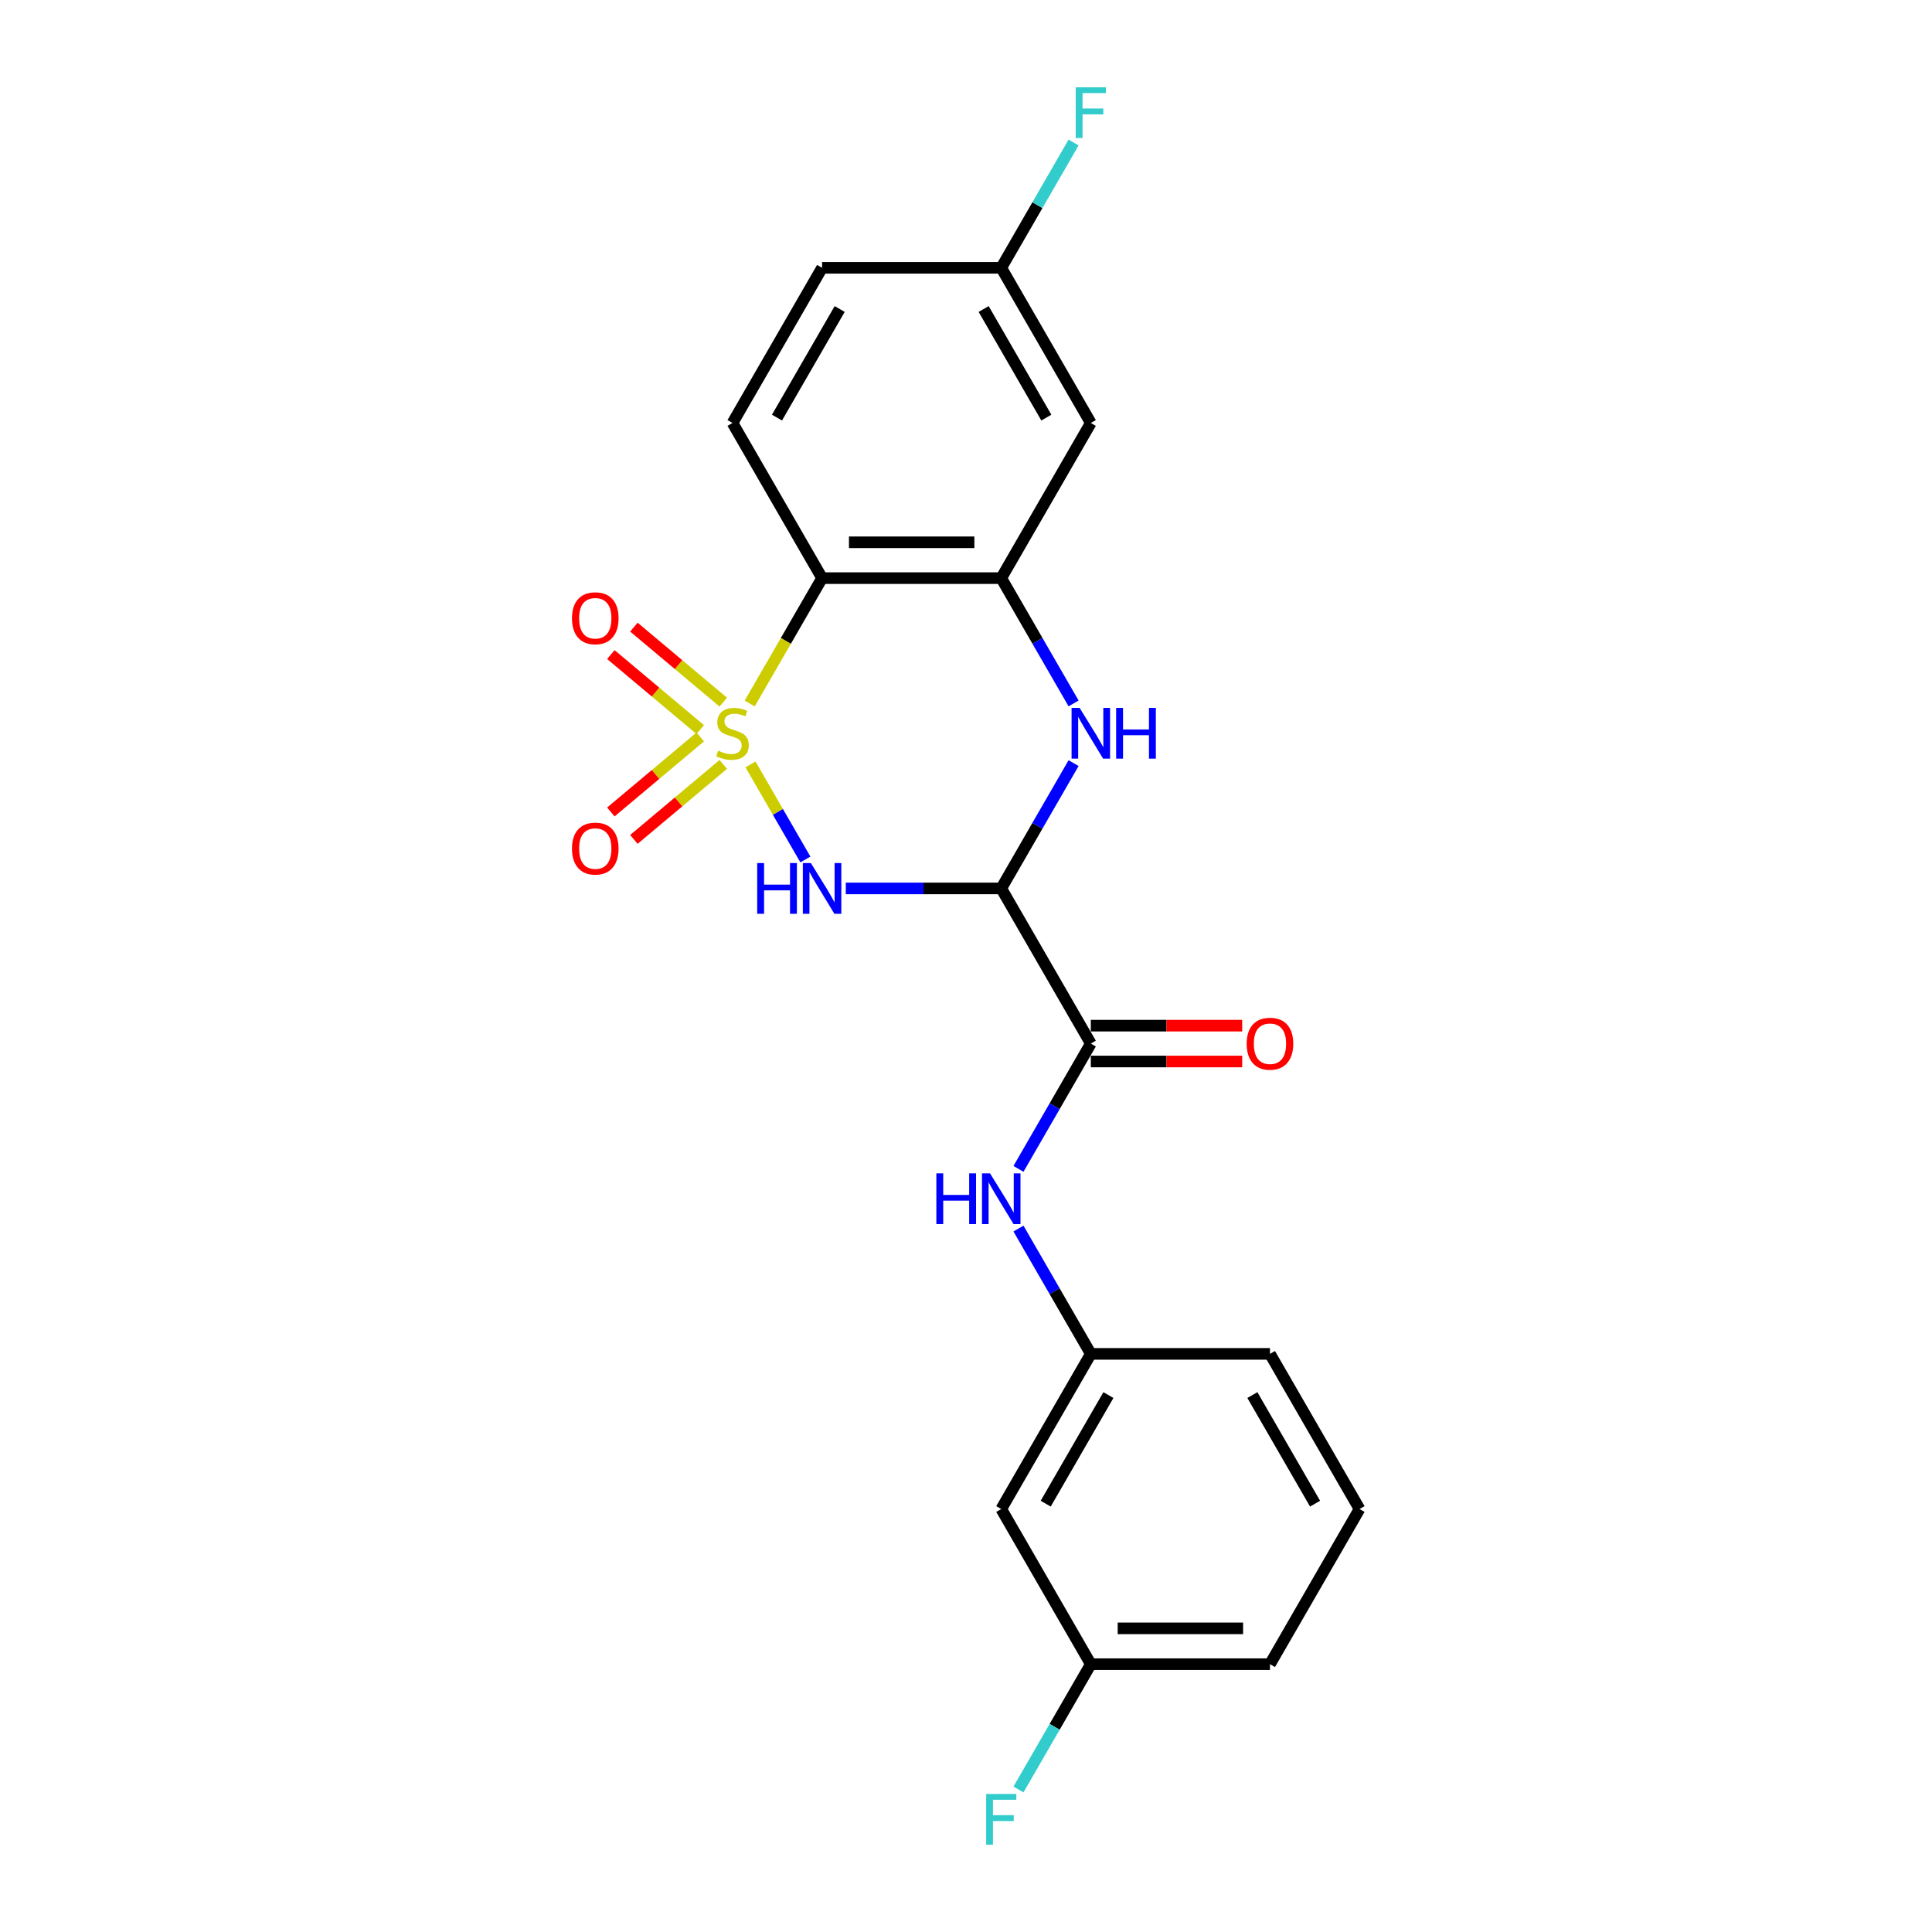 <?xml version='1.0' encoding='iso-8859-1'?>
<svg version='1.1' baseProfile='full'
              xmlns='http://www.w3.org/2000/svg'
                      xmlns:rdkit='http://www.rdkit.org/xml'
                      xmlns:xlink='http://www.w3.org/1999/xlink'
                  xml:space='preserve'
width='1000px' height='1000px' viewBox='0 0 1000 1000'>
<!-- END OF HEADER -->
<rect style='opacity:1.0;fill:#FFFFFF;stroke:none' width='1000' height='1000' x='0' y='0'> </rect>
<path class='bond-0' d='M 388.45,395.657 L 402.655,420.26' style='fill:none;fill-rule:evenodd;stroke:#CCCC00;stroke-width:6px;stroke-linecap:butt;stroke-linejoin:miter;stroke-opacity:1' />
<path class='bond-0' d='M 402.655,420.26 L 416.86,444.864' style='fill:none;fill-rule:evenodd;stroke:#0000FF;stroke-width:6px;stroke-linecap:butt;stroke-linejoin:miter;stroke-opacity:1' />
<path class='bond-2' d='M 388.043,364.129 L 406.777,331.682' style='fill:none;fill-rule:evenodd;stroke:#CCCC00;stroke-width:6px;stroke-linecap:butt;stroke-linejoin:miter;stroke-opacity:1' />
<path class='bond-2' d='M 406.777,331.682 L 425.51,299.235' style='fill:none;fill-rule:evenodd;stroke:#000000;stroke-width:6px;stroke-linecap:butt;stroke-linejoin:miter;stroke-opacity:1' />
<path class='bond-6' d='M 374.368,363.427 L 351.231,344.013' style='fill:none;fill-rule:evenodd;stroke:#CCCC00;stroke-width:6px;stroke-linecap:butt;stroke-linejoin:miter;stroke-opacity:1' />
<path class='bond-6' d='M 351.231,344.013 L 328.094,324.599' style='fill:none;fill-rule:evenodd;stroke:#FF0000;stroke-width:6px;stroke-linecap:butt;stroke-linejoin:miter;stroke-opacity:1' />
<path class='bond-6' d='M 362.447,377.634 L 339.31,358.22' style='fill:none;fill-rule:evenodd;stroke:#CCCC00;stroke-width:6px;stroke-linecap:butt;stroke-linejoin:miter;stroke-opacity:1' />
<path class='bond-6' d='M 339.31,358.22 L 316.173,338.806' style='fill:none;fill-rule:evenodd;stroke:#FF0000;stroke-width:6px;stroke-linecap:butt;stroke-linejoin:miter;stroke-opacity:1' />
<path class='bond-7' d='M 362.447,381.448 L 339.31,400.862' style='fill:none;fill-rule:evenodd;stroke:#CCCC00;stroke-width:6px;stroke-linecap:butt;stroke-linejoin:miter;stroke-opacity:1' />
<path class='bond-7' d='M 339.31,400.862 L 316.173,420.276' style='fill:none;fill-rule:evenodd;stroke:#FF0000;stroke-width:6px;stroke-linecap:butt;stroke-linejoin:miter;stroke-opacity:1' />
<path class='bond-7' d='M 374.368,395.655 L 351.231,415.069' style='fill:none;fill-rule:evenodd;stroke:#CCCC00;stroke-width:6px;stroke-linecap:butt;stroke-linejoin:miter;stroke-opacity:1' />
<path class='bond-7' d='M 351.231,415.069 L 328.094,434.483' style='fill:none;fill-rule:evenodd;stroke:#FF0000;stroke-width:6px;stroke-linecap:butt;stroke-linejoin:miter;stroke-opacity:1' />
<path class='bond-1' d='M 437.788,459.847 L 478.014,459.847' style='fill:none;fill-rule:evenodd;stroke:#0000FF;stroke-width:6px;stroke-linecap:butt;stroke-linejoin:miter;stroke-opacity:1' />
<path class='bond-1' d='M 478.014,459.847 L 518.24,459.847' style='fill:none;fill-rule:evenodd;stroke:#000000;stroke-width:6px;stroke-linecap:butt;stroke-linejoin:miter;stroke-opacity:1' />
<path class='bond-5' d='M 518.24,459.847 L 564.604,540.153' style='fill:none;fill-rule:evenodd;stroke:#000000;stroke-width:6px;stroke-linecap:butt;stroke-linejoin:miter;stroke-opacity:1' />
<path class='bond-22' d='M 518.24,459.847 L 536.962,427.418' style='fill:none;fill-rule:evenodd;stroke:#000000;stroke-width:6px;stroke-linecap:butt;stroke-linejoin:miter;stroke-opacity:1' />
<path class='bond-22' d='M 536.962,427.418 L 555.685,394.99' style='fill:none;fill-rule:evenodd;stroke:#0000FF;stroke-width:6px;stroke-linecap:butt;stroke-linejoin:miter;stroke-opacity:1' />
<path class='bond-4' d='M 425.51,299.235 L 518.24,299.235' style='fill:none;fill-rule:evenodd;stroke:#000000;stroke-width:6px;stroke-linecap:butt;stroke-linejoin:miter;stroke-opacity:1' />
<path class='bond-4' d='M 439.42,280.689 L 504.33,280.689' style='fill:none;fill-rule:evenodd;stroke:#000000;stroke-width:6px;stroke-linecap:butt;stroke-linejoin:miter;stroke-opacity:1' />
<path class='bond-10' d='M 425.51,299.235 L 379.146,218.929' style='fill:none;fill-rule:evenodd;stroke:#000000;stroke-width:6px;stroke-linecap:butt;stroke-linejoin:miter;stroke-opacity:1' />
<path class='bond-3' d='M 555.685,364.092 L 536.962,331.664' style='fill:none;fill-rule:evenodd;stroke:#0000FF;stroke-width:6px;stroke-linecap:butt;stroke-linejoin:miter;stroke-opacity:1' />
<path class='bond-3' d='M 536.962,331.664 L 518.24,299.235' style='fill:none;fill-rule:evenodd;stroke:#000000;stroke-width:6px;stroke-linecap:butt;stroke-linejoin:miter;stroke-opacity:1' />
<path class='bond-9' d='M 518.24,299.235 L 564.604,218.929' style='fill:none;fill-rule:evenodd;stroke:#000000;stroke-width:6px;stroke-linecap:butt;stroke-linejoin:miter;stroke-opacity:1' />
<path class='bond-8' d='M 564.604,540.153 L 545.882,572.582' style='fill:none;fill-rule:evenodd;stroke:#000000;stroke-width:6px;stroke-linecap:butt;stroke-linejoin:miter;stroke-opacity:1' />
<path class='bond-8' d='M 545.882,572.582 L 527.159,605.01' style='fill:none;fill-rule:evenodd;stroke:#0000FF;stroke-width:6px;stroke-linecap:butt;stroke-linejoin:miter;stroke-opacity:1' />
<path class='bond-12' d='M 564.604,549.426 L 603.782,549.426' style='fill:none;fill-rule:evenodd;stroke:#000000;stroke-width:6px;stroke-linecap:butt;stroke-linejoin:miter;stroke-opacity:1' />
<path class='bond-12' d='M 603.782,549.426 L 642.96,549.426' style='fill:none;fill-rule:evenodd;stroke:#FF0000;stroke-width:6px;stroke-linecap:butt;stroke-linejoin:miter;stroke-opacity:1' />
<path class='bond-12' d='M 564.604,530.88 L 603.782,530.88' style='fill:none;fill-rule:evenodd;stroke:#000000;stroke-width:6px;stroke-linecap:butt;stroke-linejoin:miter;stroke-opacity:1' />
<path class='bond-12' d='M 603.782,530.88 L 642.96,530.88' style='fill:none;fill-rule:evenodd;stroke:#FF0000;stroke-width:6px;stroke-linecap:butt;stroke-linejoin:miter;stroke-opacity:1' />
<path class='bond-11' d='M 527.159,635.908 L 545.882,668.336' style='fill:none;fill-rule:evenodd;stroke:#0000FF;stroke-width:6px;stroke-linecap:butt;stroke-linejoin:miter;stroke-opacity:1' />
<path class='bond-11' d='M 545.882,668.336 L 564.604,700.765' style='fill:none;fill-rule:evenodd;stroke:#000000;stroke-width:6px;stroke-linecap:butt;stroke-linejoin:miter;stroke-opacity:1' />
<path class='bond-23' d='M 564.604,218.929 L 518.24,138.623' style='fill:none;fill-rule:evenodd;stroke:#000000;stroke-width:6px;stroke-linecap:butt;stroke-linejoin:miter;stroke-opacity:1' />
<path class='bond-23' d='M 541.588,216.156 L 509.133,159.942' style='fill:none;fill-rule:evenodd;stroke:#000000;stroke-width:6px;stroke-linecap:butt;stroke-linejoin:miter;stroke-opacity:1' />
<path class='bond-15' d='M 379.146,218.929 L 425.51,138.623' style='fill:none;fill-rule:evenodd;stroke:#000000;stroke-width:6px;stroke-linecap:butt;stroke-linejoin:miter;stroke-opacity:1' />
<path class='bond-15' d='M 402.161,216.156 L 434.617,159.942' style='fill:none;fill-rule:evenodd;stroke:#000000;stroke-width:6px;stroke-linecap:butt;stroke-linejoin:miter;stroke-opacity:1' />
<path class='bond-13' d='M 564.604,700.765 L 518.24,781.071' style='fill:none;fill-rule:evenodd;stroke:#000000;stroke-width:6px;stroke-linecap:butt;stroke-linejoin:miter;stroke-opacity:1' />
<path class='bond-13' d='M 573.711,722.084 L 541.255,778.298' style='fill:none;fill-rule:evenodd;stroke:#000000;stroke-width:6px;stroke-linecap:butt;stroke-linejoin:miter;stroke-opacity:1' />
<path class='bond-20' d='M 564.604,700.765 L 657.334,700.765' style='fill:none;fill-rule:evenodd;stroke:#000000;stroke-width:6px;stroke-linecap:butt;stroke-linejoin:miter;stroke-opacity:1' />
<path class='bond-16' d='M 518.24,781.071 L 564.604,861.377' style='fill:none;fill-rule:evenodd;stroke:#000000;stroke-width:6px;stroke-linecap:butt;stroke-linejoin:miter;stroke-opacity:1' />
<path class='bond-14' d='M 518.24,138.623 L 425.51,138.623' style='fill:none;fill-rule:evenodd;stroke:#000000;stroke-width:6px;stroke-linecap:butt;stroke-linejoin:miter;stroke-opacity:1' />
<path class='bond-17' d='M 518.24,138.623 L 536.962,106.195' style='fill:none;fill-rule:evenodd;stroke:#000000;stroke-width:6px;stroke-linecap:butt;stroke-linejoin:miter;stroke-opacity:1' />
<path class='bond-17' d='M 536.962,106.195 L 555.685,73.766' style='fill:none;fill-rule:evenodd;stroke:#33CCCC;stroke-width:6px;stroke-linecap:butt;stroke-linejoin:miter;stroke-opacity:1' />
<path class='bond-18' d='M 564.604,861.377 L 545.882,893.805' style='fill:none;fill-rule:evenodd;stroke:#000000;stroke-width:6px;stroke-linecap:butt;stroke-linejoin:miter;stroke-opacity:1' />
<path class='bond-18' d='M 545.882,893.805 L 527.159,926.234' style='fill:none;fill-rule:evenodd;stroke:#33CCCC;stroke-width:6px;stroke-linecap:butt;stroke-linejoin:miter;stroke-opacity:1' />
<path class='bond-24' d='M 564.604,861.377 L 657.334,861.377' style='fill:none;fill-rule:evenodd;stroke:#000000;stroke-width:6px;stroke-linecap:butt;stroke-linejoin:miter;stroke-opacity:1' />
<path class='bond-24' d='M 578.514,842.831 L 643.424,842.831' style='fill:none;fill-rule:evenodd;stroke:#000000;stroke-width:6px;stroke-linecap:butt;stroke-linejoin:miter;stroke-opacity:1' />
<path class='bond-19' d='M 703.698,781.071 L 657.334,700.765' style='fill:none;fill-rule:evenodd;stroke:#000000;stroke-width:6px;stroke-linecap:butt;stroke-linejoin:miter;stroke-opacity:1' />
<path class='bond-19' d='M 680.682,778.298 L 648.227,722.084' style='fill:none;fill-rule:evenodd;stroke:#000000;stroke-width:6px;stroke-linecap:butt;stroke-linejoin:miter;stroke-opacity:1' />
<path class='bond-21' d='M 703.698,781.071 L 657.334,861.377' style='fill:none;fill-rule:evenodd;stroke:#000000;stroke-width:6px;stroke-linecap:butt;stroke-linejoin:miter;stroke-opacity:1' />
<path  class='atom-0' d='M 371.727 388.554
Q 372.024 388.666, 373.248 389.185
Q 374.472 389.704, 375.807 390.038
Q 377.18 390.335, 378.515 390.335
Q 381 390.335, 382.447 389.148
Q 383.893 387.924, 383.893 385.81
Q 383.893 384.363, 383.151 383.473
Q 382.447 382.583, 381.334 382.1
Q 380.221 381.618, 378.367 381.062
Q 376.03 380.357, 374.62 379.689
Q 373.248 379.022, 372.246 377.612
Q 371.282 376.203, 371.282 373.829
Q 371.282 370.528, 373.508 368.488
Q 375.77 366.448, 380.221 366.448
Q 383.263 366.448, 386.712 367.894
L 385.859 370.75
Q 382.706 369.452, 380.332 369.452
Q 377.773 369.452, 376.364 370.528
Q 374.954 371.566, 374.991 373.384
Q 374.991 374.793, 375.696 375.646
Q 376.438 376.5, 377.476 376.982
Q 378.552 377.464, 380.332 378.02
Q 382.706 378.762, 384.116 379.504
Q 385.525 380.246, 386.527 381.767
Q 387.565 383.25, 387.565 385.81
Q 387.565 389.445, 385.117 391.41
Q 382.706 393.339, 378.663 393.339
Q 376.327 393.339, 374.546 392.82
Q 372.803 392.338, 370.726 391.485
L 371.727 388.554
' fill='#CCCC00'/>
<path  class='atom-1' d='M 391.924 446.717
L 395.484 446.717
L 395.484 457.881
L 408.912 457.881
L 408.912 446.717
L 412.472 446.717
L 412.472 472.977
L 408.912 472.977
L 408.912 460.848
L 395.484 460.848
L 395.484 472.977
L 391.924 472.977
L 391.924 446.717
' fill='#0000FF'/>
<path  class='atom-1' d='M 419.705 446.717
L 428.311 460.626
Q 429.164 461.998, 430.536 464.483
Q 431.909 466.969, 431.983 467.117
L 431.983 446.717
L 435.469 446.717
L 435.469 472.977
L 431.871 472.977
L 422.636 457.77
Q 421.56 455.989, 420.41 453.949
Q 419.297 451.909, 418.964 451.279
L 418.964 472.977
L 415.551 472.977
L 415.551 446.717
L 419.705 446.717
' fill='#0000FF'/>
<path  class='atom-4' d='M 558.799 366.411
L 567.405 380.32
Q 568.258 381.692, 569.63 384.178
Q 571.003 386.663, 571.077 386.811
L 571.077 366.411
L 574.563 366.411
L 574.563 392.672
L 570.965 392.672
L 561.73 377.464
Q 560.654 375.684, 559.504 373.643
Q 558.391 371.603, 558.058 370.973
L 558.058 392.672
L 554.645 392.672
L 554.645 366.411
L 558.799 366.411
' fill='#0000FF'/>
<path  class='atom-4' d='M 577.716 366.411
L 581.277 366.411
L 581.277 377.575
L 594.704 377.575
L 594.704 366.411
L 598.265 366.411
L 598.265 392.672
L 594.704 392.672
L 594.704 380.543
L 581.277 380.543
L 581.277 392.672
L 577.716 392.672
L 577.716 366.411
' fill='#0000FF'/>
<path  class='atom-7' d='M 296.056 320.01
Q 296.056 313.704, 299.172 310.181
Q 302.287 306.657, 308.111 306.657
Q 313.934 306.657, 317.05 310.181
Q 320.166 313.704, 320.166 320.01
Q 320.166 326.39, 317.013 330.025
Q 313.86 333.623, 308.111 333.623
Q 302.324 333.623, 299.172 330.025
Q 296.056 326.427, 296.056 320.01
M 308.111 330.655
Q 312.117 330.655, 314.268 327.985
Q 316.456 325.277, 316.456 320.01
Q 316.456 314.854, 314.268 312.258
Q 312.117 309.624, 308.111 309.624
Q 304.105 309.624, 301.916 312.221
Q 299.765 314.817, 299.765 320.01
Q 299.765 325.314, 301.916 327.985
Q 304.105 330.655, 308.111 330.655
' fill='#FF0000'/>
<path  class='atom-8' d='M 296.056 439.221
Q 296.056 432.915, 299.172 429.391
Q 302.287 425.867, 308.111 425.867
Q 313.934 425.867, 317.05 429.391
Q 320.166 432.915, 320.166 439.221
Q 320.166 445.6, 317.013 449.235
Q 313.86 452.833, 308.111 452.833
Q 302.324 452.833, 299.172 449.235
Q 296.056 445.637, 296.056 439.221
M 308.111 449.866
Q 312.117 449.866, 314.268 447.195
Q 316.456 444.488, 316.456 439.221
Q 316.456 434.065, 314.268 431.468
Q 312.117 428.835, 308.111 428.835
Q 304.105 428.835, 301.916 431.431
Q 299.765 434.028, 299.765 439.221
Q 299.765 444.525, 301.916 447.195
Q 304.105 449.866, 308.111 449.866
' fill='#FF0000'/>
<path  class='atom-9' d='M 484.653 607.328
L 488.214 607.328
L 488.214 618.493
L 501.641 618.493
L 501.641 607.328
L 505.202 607.328
L 505.202 633.589
L 501.641 633.589
L 501.641 621.46
L 488.214 621.46
L 488.214 633.589
L 484.653 633.589
L 484.653 607.328
' fill='#0000FF'/>
<path  class='atom-9' d='M 512.435 607.328
L 521.04 621.238
Q 521.893 622.61, 523.265 625.095
Q 524.638 627.581, 524.712 627.729
L 524.712 607.328
L 528.199 607.328
L 528.199 633.589
L 524.601 633.589
L 515.365 618.382
Q 514.289 616.601, 513.139 614.561
Q 512.027 612.521, 511.693 611.891
L 511.693 633.589
L 508.28 633.589
L 508.28 607.328
L 512.435 607.328
' fill='#0000FF'/>
<path  class='atom-13' d='M 645.279 540.227
Q 645.279 533.922, 648.394 530.398
Q 651.51 526.874, 657.334 526.874
Q 663.157 526.874, 666.273 530.398
Q 669.388 533.922, 669.388 540.227
Q 669.388 546.607, 666.236 550.242
Q 663.083 553.84, 657.334 553.84
Q 651.547 553.84, 648.394 550.242
Q 645.279 546.644, 645.279 540.227
M 657.334 550.872
Q 661.339 550.872, 663.491 548.202
Q 665.679 545.494, 665.679 540.227
Q 665.679 535.071, 663.491 532.475
Q 661.339 529.841, 657.334 529.841
Q 653.328 529.841, 651.139 532.438
Q 648.988 535.034, 648.988 540.227
Q 648.988 545.531, 651.139 548.202
Q 653.328 550.872, 657.334 550.872
' fill='#FF0000'/>
<path  class='atom-18' d='M 556.796 45.187
L 572.412 45.187
L 572.412 48.191
L 560.32 48.191
L 560.32 56.166
L 571.077 56.166
L 571.077 59.207
L 560.32 59.207
L 560.32 71.448
L 556.796 71.448
L 556.796 45.187
' fill='#33CCCC'/>
<path  class='atom-19' d='M 510.432 928.552
L 526.047 928.552
L 526.047 931.557
L 513.955 931.557
L 513.955 939.531
L 524.712 939.531
L 524.712 942.573
L 513.955 942.573
L 513.955 954.813
L 510.432 954.813
L 510.432 928.552
' fill='#33CCCC'/>
</svg>

